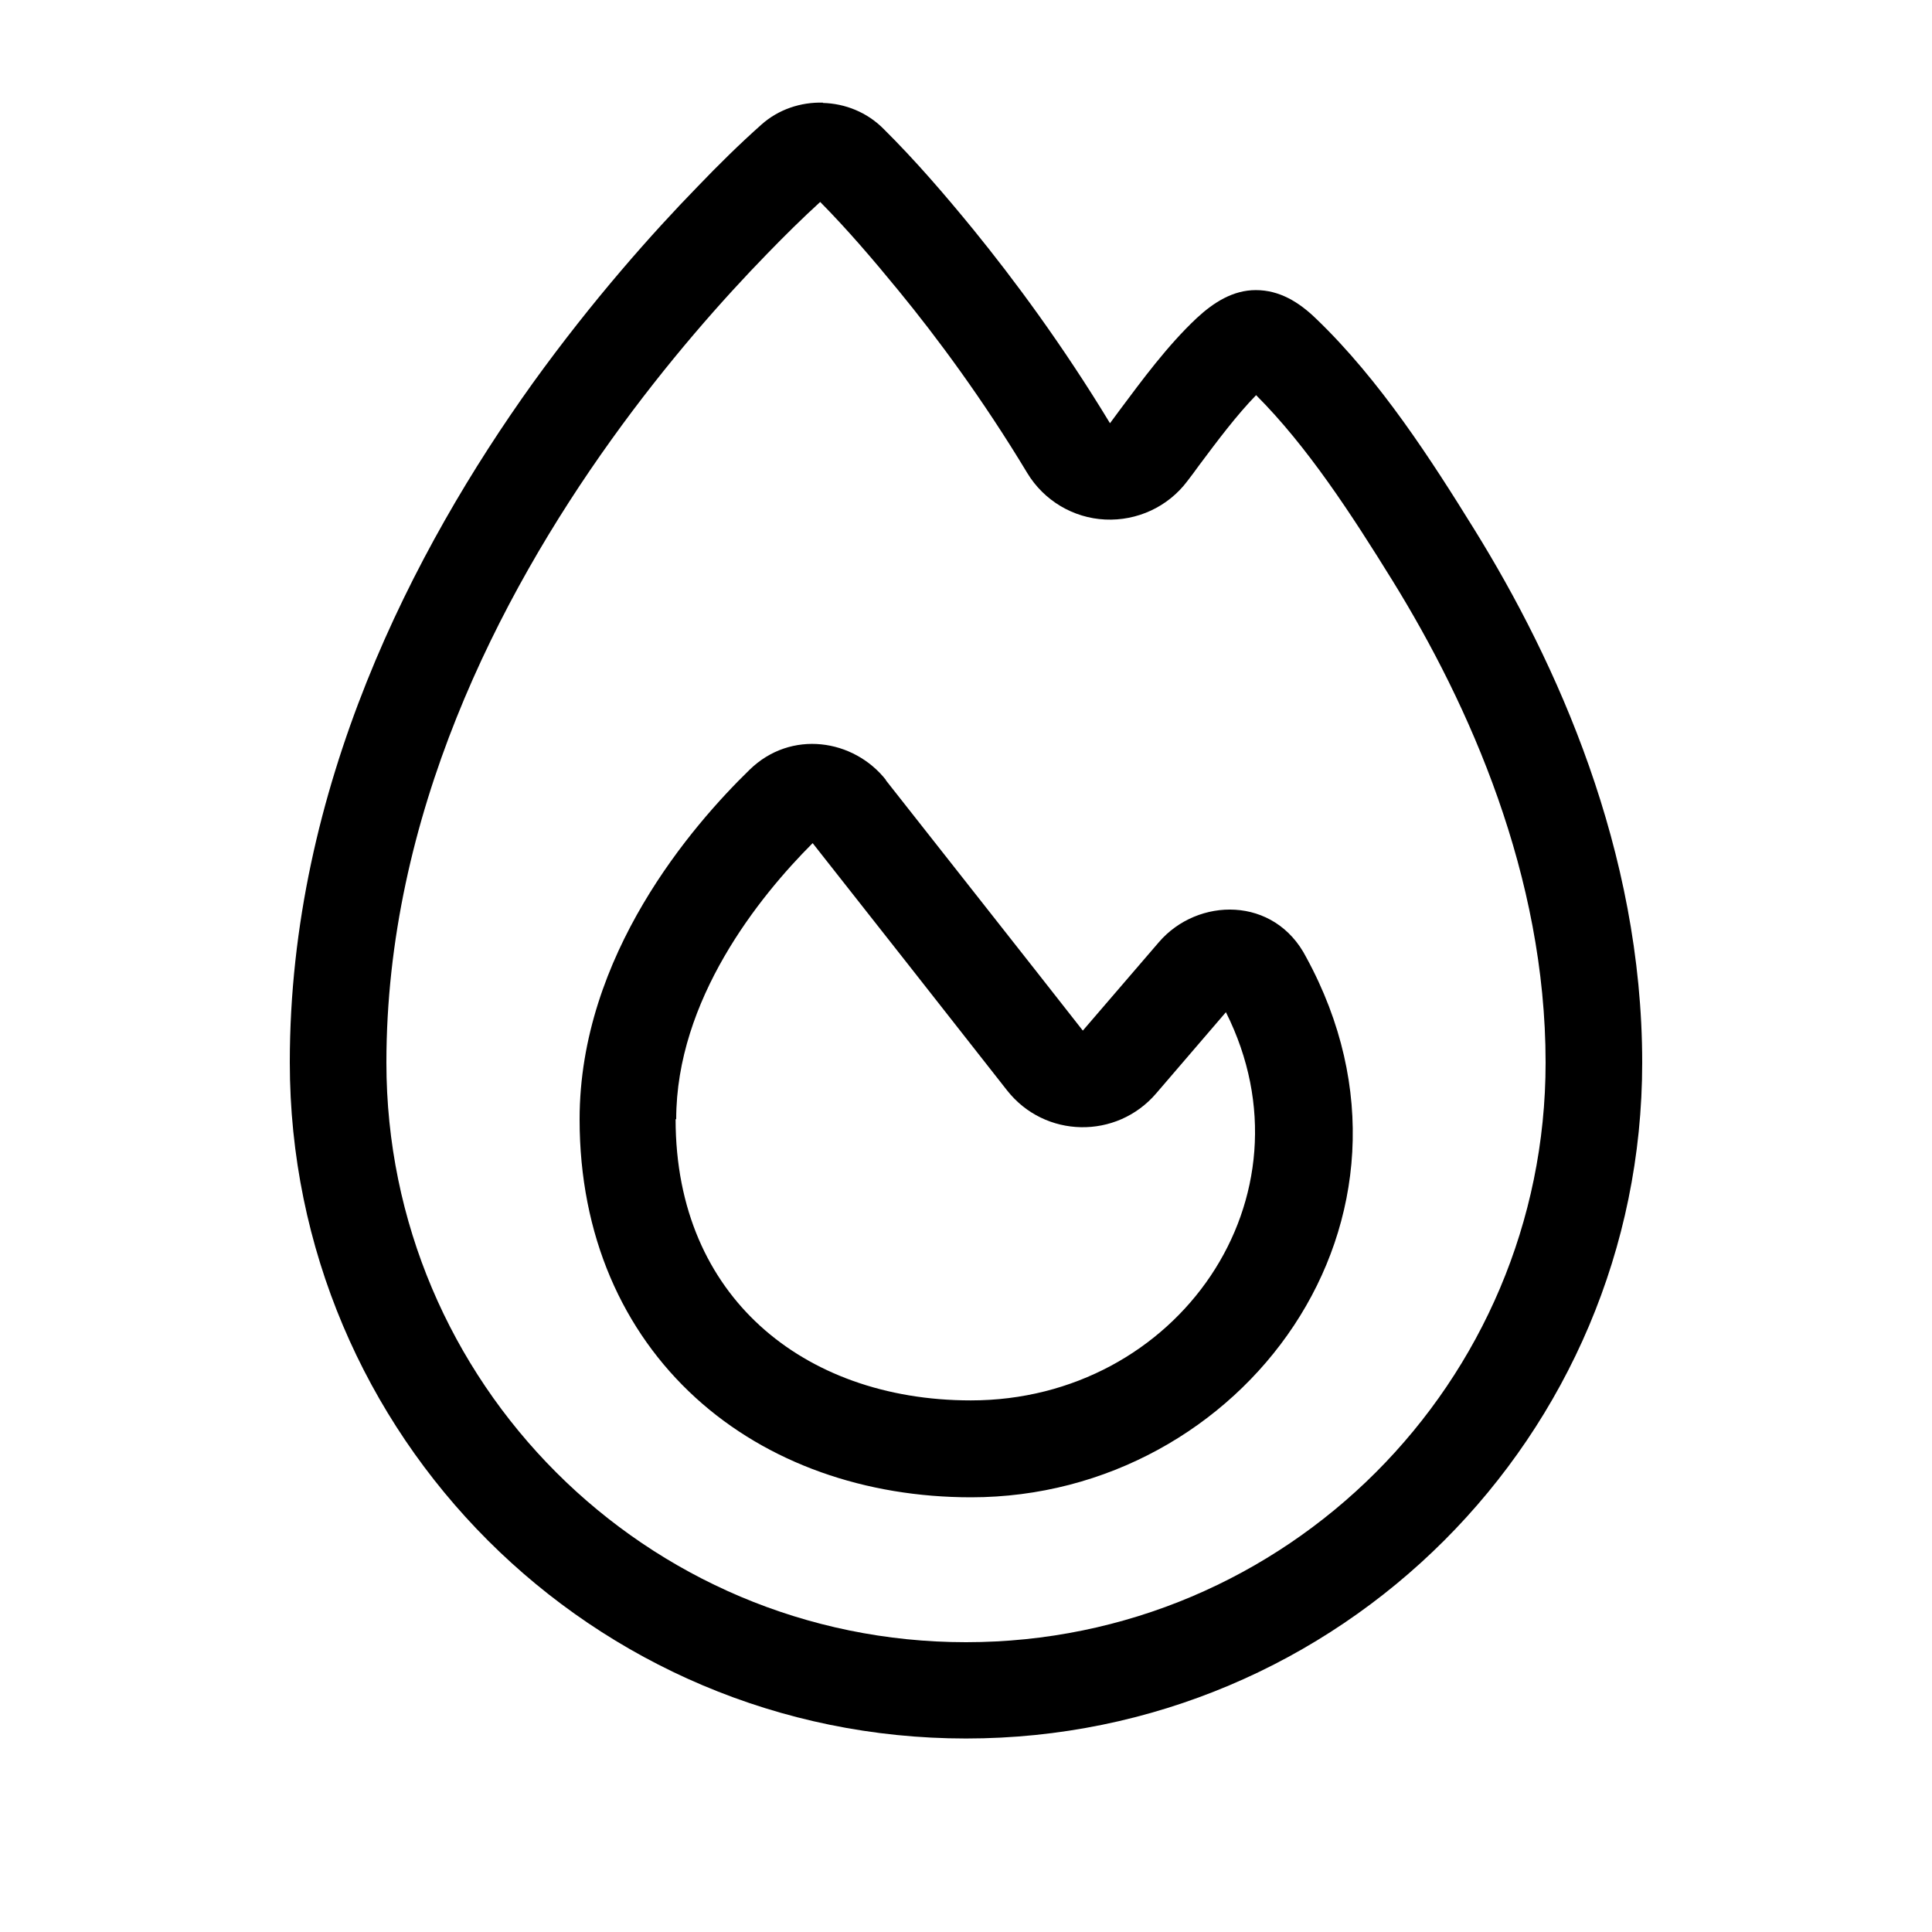 <svg xmlns="http://www.w3.org/2000/svg" viewBox="0 0 640 640"><!--!Font Awesome Pro 7.1.0 by @fontawesome - https://fontawesome.com License - https://fontawesome.com/license (Commercial License) Copyright 2025 Fonticons, Inc.--><path d="M254 84.2C260.1 77.9 265.9 72.2 271.7 66.9C280.5 75.8 289 85.7 297.6 96.2C310.4 111.8 325.6 132.3 340.3 156.7C345.8 165.8 355.5 171.6 366.1 172.1C376.7 172.6 386.9 167.9 393.3 159.4C394.6 157.7 395.9 156 397.1 154.3L397.1 154.3C403.6 145.6 409.6 137.6 416.1 130.9C433.1 147.9 447.7 170.4 461.2 192.2C486.8 233.6 512 290.1 512 352C512 458 426 544 320 544C214 544 128 458 128 352C128 270.4 165 198 202.5 145.7C221.2 119.6 239.9 98.7 254 84.2zM272.6 34C265.3 33.8 257.9 36.2 252.2 41.3C244.9 47.8 237.9 54.7 231.1 61.8C216.2 77.1 196.4 99.3 176.5 126.9C137.1 181.9 96 260.8 96 351.9C96 475.6 196.3 575.9 320 575.9C443.7 575.9 544 475.7 544 352C544 281.7 515.6 219.3 488.4 175.4C474.4 152.8 457.2 125.9 435.9 105.5C430.2 100 423.8 96.1 416 96.1C408.5 96.1 402.1 100.1 396.4 105.4C386.7 114.5 378.2 126.1 371.1 135.6L371.1 135.6C369.9 137.2 368.8 138.7 367.7 140.2C352 114.3 335.9 92.6 322.4 76C313 64.5 303.2 53.1 292.6 42.6C287.2 37.2 280 34.3 272.6 34.1zM224 370.8C224 331.2 251.4 297.1 269.2 279.3C285.6 300.1 316.6 339.5 333.6 361.2C346.1 377.1 369.9 377.5 383 362.2L406.1 335.3C436.9 396.7 390 463.9 321.6 463.9C293.4 463.9 269 454.9 251.8 439.2C234.8 423.7 223.8 400.8 223.8 370.7zM293.5 258.4C282.8 244.8 262 241.6 248.3 255C229.5 273.3 192 316.3 192 370.8C192 409.3 206.3 441 230.4 463C254.3 484.8 286.8 496 321.7 496C411.6 496 480 403.8 432.7 317.1C422.2 296.7 396.7 297.2 383.9 312.1L358.7 341.4C341.4 319.3 309.6 279 293.4 258.4z"/></svg>